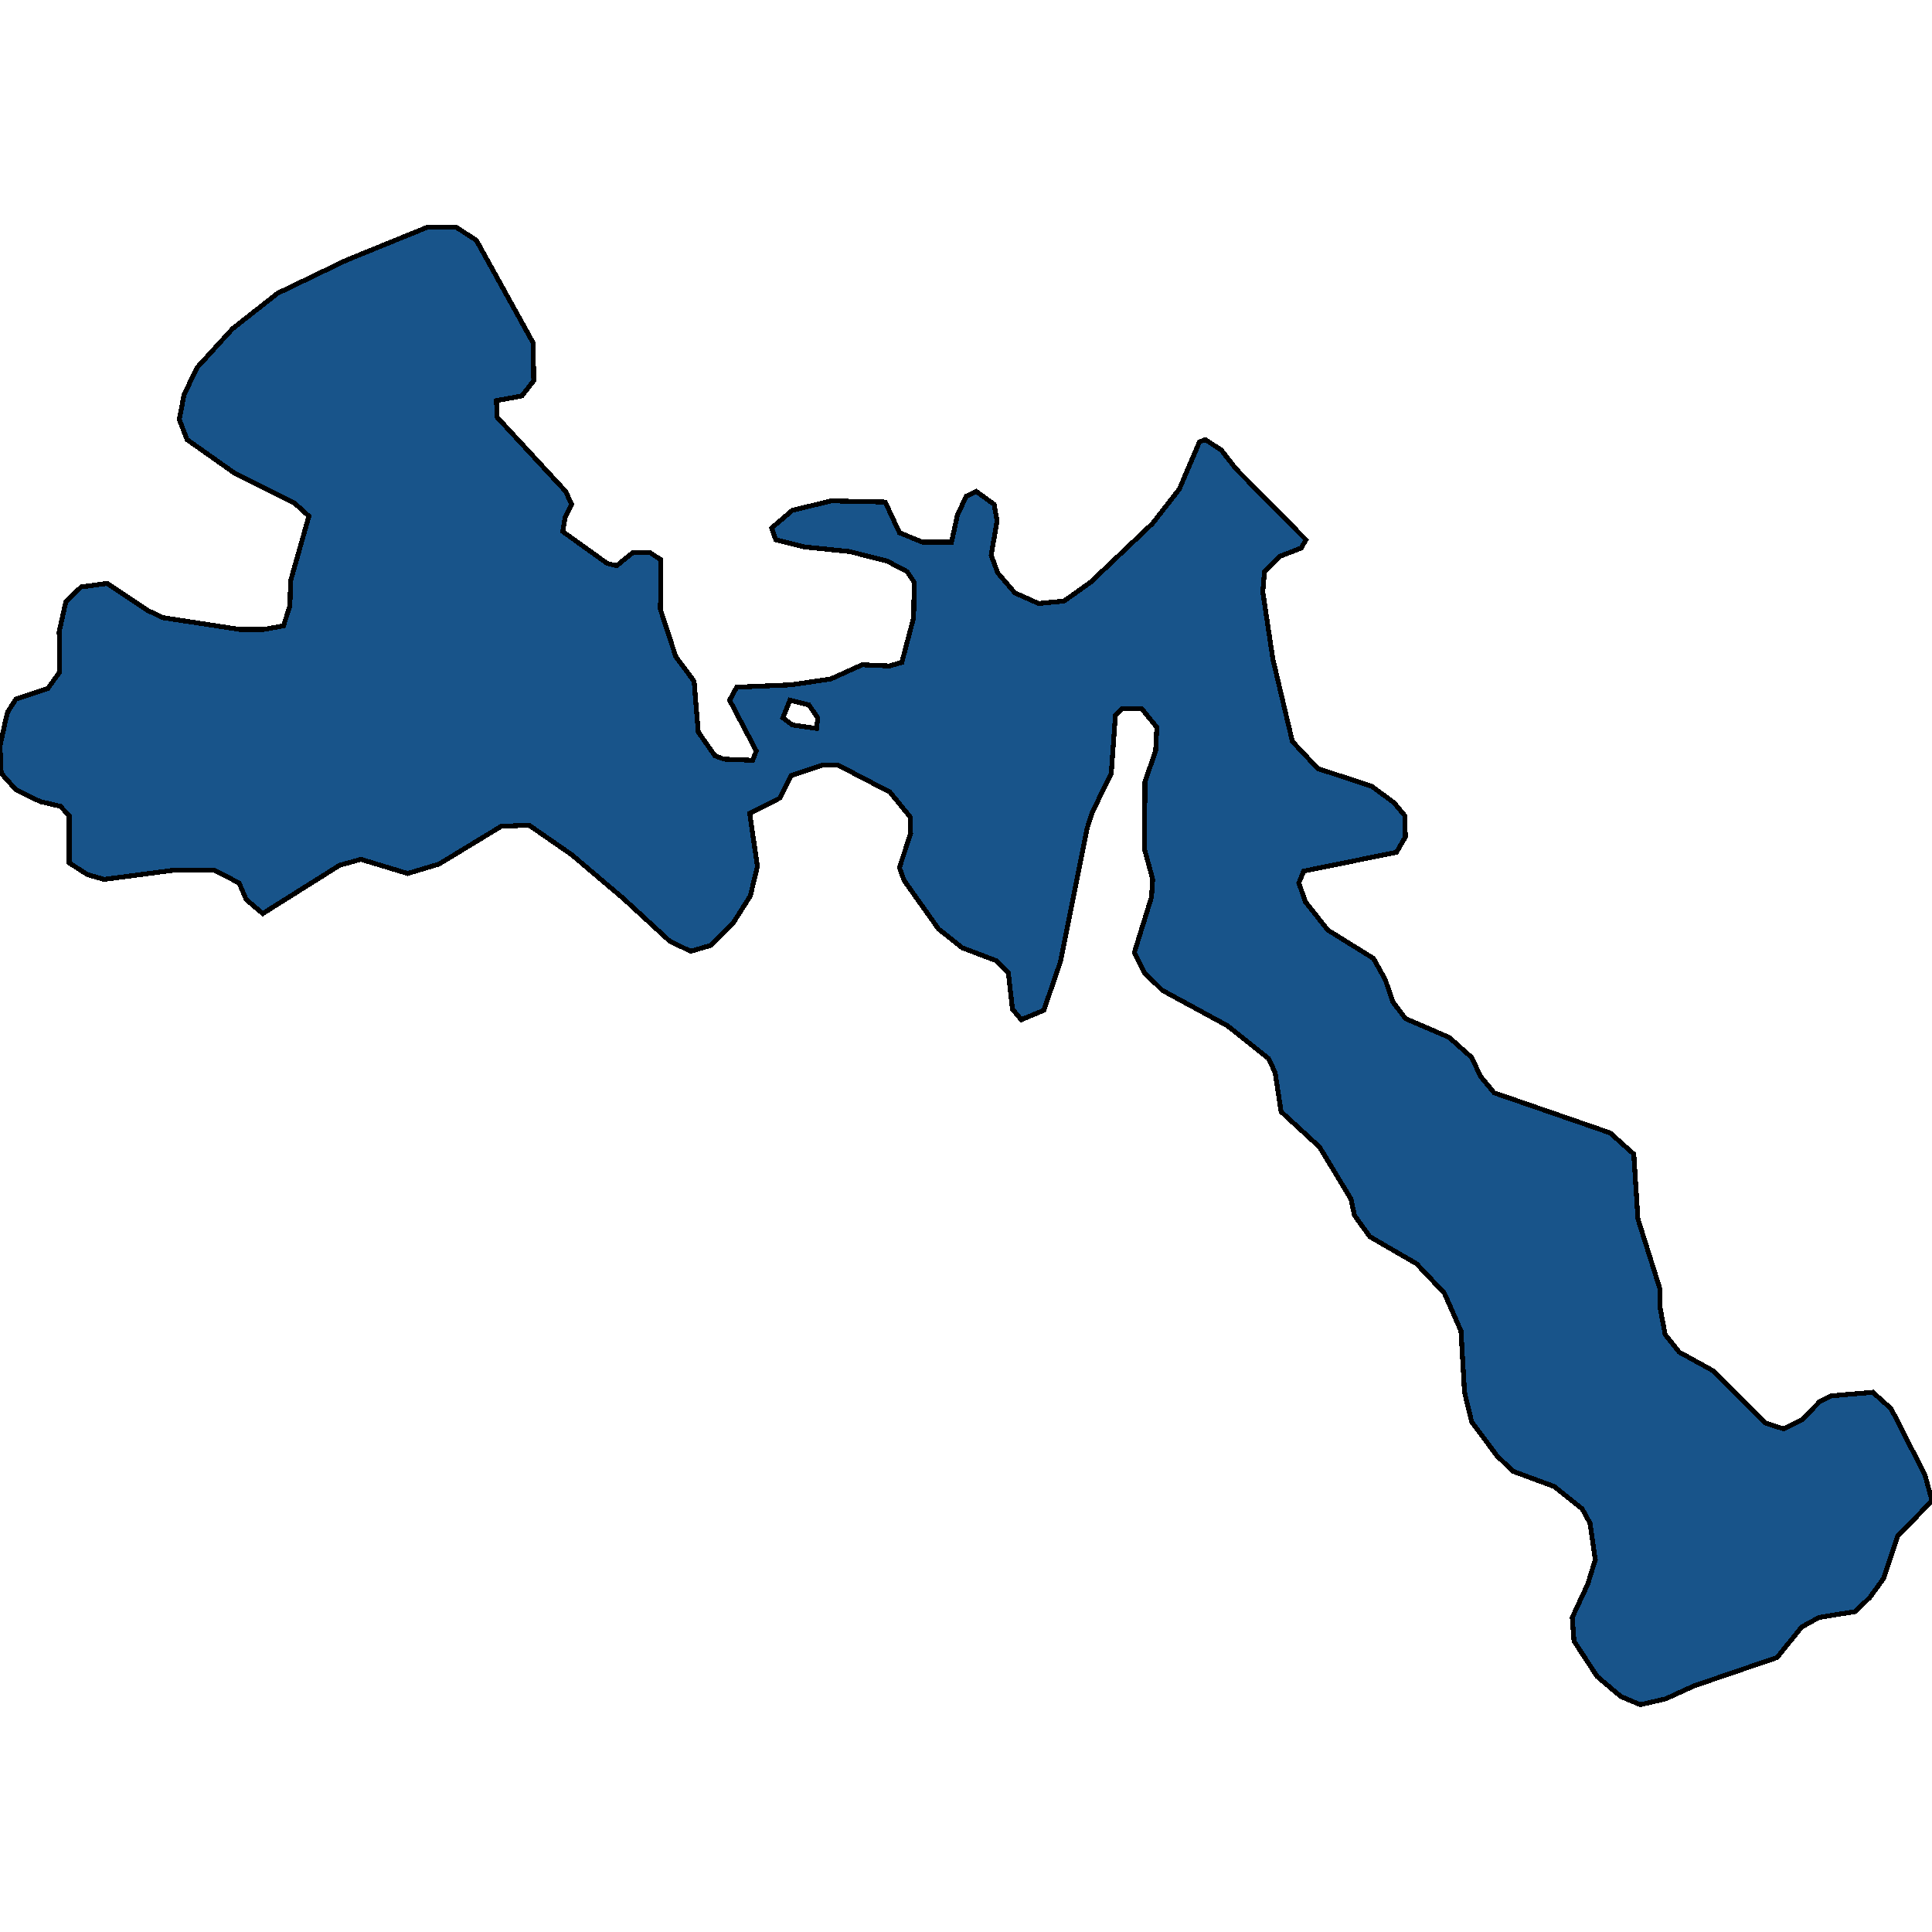 <svg xmlns="http://www.w3.org/2000/svg" width="400" height="400"><path d="m376.723 290.213 2.45-1.22 8.576-.733 3.798 3.418 6.983 13.67 1.47 5.37-7.106 7.322-2.94 8.787-2.818 3.905-3.062 2.93-7.474 1.22-3.553 1.952-5.145 6.347-17.152 5.857-5.88 2.685-5.268 1.22-4.043-1.708-4.9-4.15-4.778-7.322-.368-4.881 3.185-6.835 1.593-5.125-1.103-7.567-1.592-2.93-5.758-4.637-8.576-3.173-3.308-3.173-5.268-7.08-1.47-6.102-.735-12.693-3.43-7.811-5.759-6.103-9.678-5.614-3.185-4.394-.735-3.418-6.493-10.74-7.964-7.324-1.225-8.056-1.347-2.93-8.576-6.834-13.476-7.324-3.676-3.662-2.082-4.15 3.552-11.474.245-3.662-1.715-6.347.123-13.916 2.205-6.347.245-4.883-3.185-3.906h-3.92l-1.47 1.464-.858 11.963-3.92 8.057-1.103 3.417-5.513 27.587-3.43 10.009-4.656 1.953-1.838-2.197-.857-7.568-2.45-2.441-7.106-2.686-4.9-3.906-7.106-10.009-.98-2.685 2.327-7.08-.122-3.418-4.166-5.127-10.78-5.615h-3.064l-6.615 2.197-2.328 4.639-6.248 3.174 1.593 10.986-1.47 6.103-3.553 5.615-4.656 4.638-4.165 1.22-4.41-2.196-9.556-8.789-10.659-9.033-8.82-6.103-5.759.244-12.863 7.812-6.494 1.953-9.678-2.93-4.41 1.222-15.927 10.009-3.43-2.93-1.47-3.418-5.268-2.685h-7.841l-14.824 1.953-3.43-.976-3.798-2.442v-9.765l-1.838-1.953-4.165-.977-5.023-2.441-3.063-3.418L0 154.484l1.103-5.127.49-1.953 1.715-2.686 6.615-2.197 2.45-3.418-.122-8.3 1.348-6.104 3.185-3.174 5.39-.733 8.454 5.616 3.063 1.465 15.926 2.441h5.023l4.043-.732 1.348-4.15.122-5.128 3.798-13.428-2.94-2.686-12.619-6.348-9.678-6.836-1.593-4.151.98-5.127 2.695-5.616 7.351-8.057 9.31-7.325 14.212-6.837 16.784-6.837h6.003l4.166 2.686 11.76 21.243.123 7.813-2.45 3.174-5.268.976.123 3.419 14.211 15.382 1.225 2.685-1.348 2.686-.49 2.93 9.189 6.592 1.96.488 3.308-2.686h3.675l2.205 1.465-.122 10.255 3.185 9.765 3.798 5.127.858 10.498 3.43 4.883 1.838.733 6.003.244.735-1.953-5.513-10.498 1.47-2.686 11.27-.488 8.21-1.221 6.492-2.93 5.636.244 2.573-.732 2.45-9.277.122-7.325-1.47-2.197-4.165-2.198-7.719-1.953-9.433-.976-5.88-1.465-.858-2.442 4.288-3.662 8.086-1.953 11.148.244 2.94 6.348 4.778 1.953h6.003l1.226-5.615 1.837-3.907 2.083-.976 3.675 2.685.613 3.418-1.225 7.08 1.347 3.663 3.553 4.15 4.9 2.198 5.269-.489 5.513-3.906 12.863-12.207 5.513-7.08 4.166-9.767 1.225-.488 3.308 2.197 3.062 3.907 14.457 14.649-.98 1.709-4.41 1.709-3.186 3.174-.367 4.15 2.082 13.917 4.043 17.09 5.268 5.615 11.149 3.662 4.655 3.418 2.205 2.685.123 4.394-1.838 3.174-19.234 3.906-.98 2.441 1.347 3.907 4.656 5.859 9.433 5.859 2.45 4.394 1.593 4.638 2.573 3.418 9.066 3.906 4.655 4.15 1.838 3.906 2.818 3.417 18.376 6.347 5.636 1.953 4.9 4.394.858 13.426 4.533 14.403v3.661l1.102 5.859 2.94 3.661 7.106 3.906 10.659 10.74 3.798 1.22 3.92-1.952Zm-214.64-141.588 1.96 1.464 5.023.733.245-2.197-1.838-2.686-3.92-.976Z" style="stroke:#000;fill:#18548a;shape-rendering:crispEdges;stroke-width:1px"/></svg>